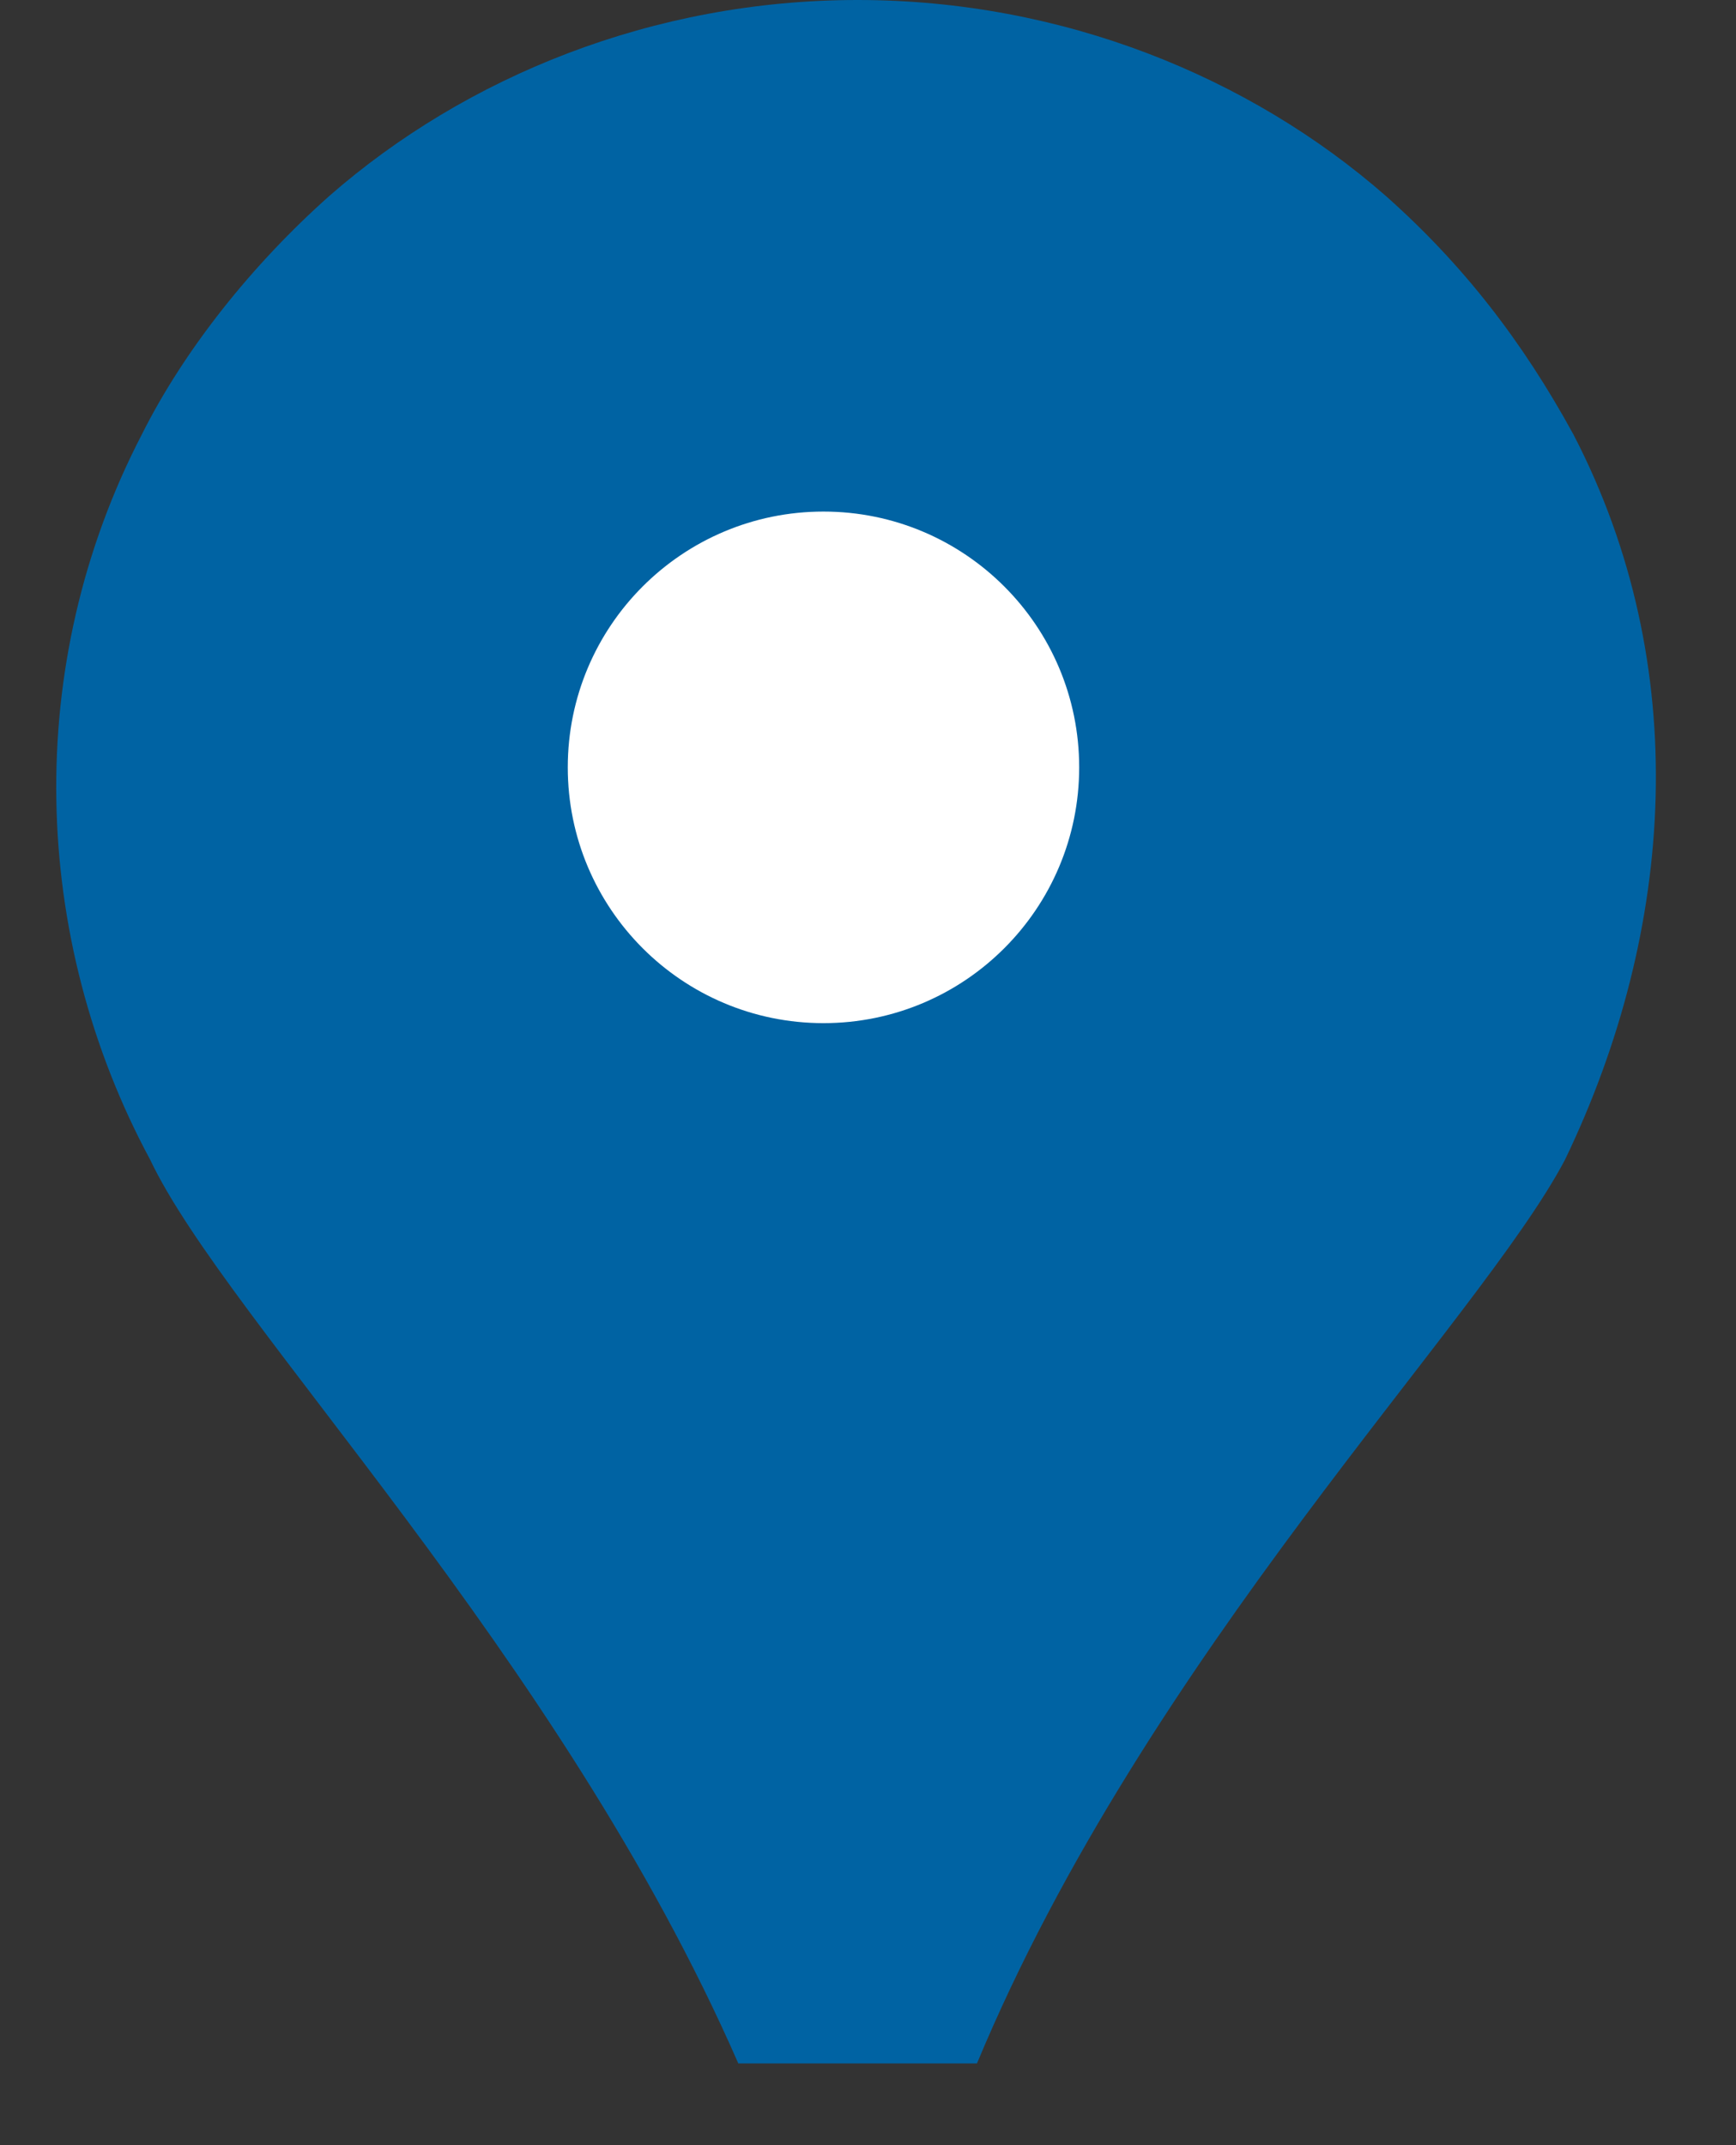 <svg width="17" height="21" viewBox="0 0 17 21" fill="none" xmlns="http://www.w3.org/2000/svg">
<rect x="0" y="0" width="17" height="21" fill="#333333" stroke="none"/>
<path d="M7.23 20.2C5.477 16.193 2.221 12.938 1.47 11.352C0.301 9.182 0.218 6.511 1.387 4.257C1.804 3.422 2.472 2.588 3.223 1.92C4.559 0.751 6.395 0 8.398 0C10.402 0 12.238 0.751 13.573 1.92C14.325 2.588 14.909 3.339 15.41 4.257C16.578 6.511 16.411 9.098 15.326 11.352C14.492 12.938 11.236 16.193 9.567 20.2H7.23Z" fill="#0063A3"/>
<path d="M8.064 10.016C9.447 10.016 10.568 8.895 10.568 7.512C10.568 6.129 9.447 5.008 8.064 5.008C6.681 5.008 5.56 6.129 5.56 7.512C5.56 8.895 6.681 10.016 8.064 10.016Z" fill="white"/>
</svg>
